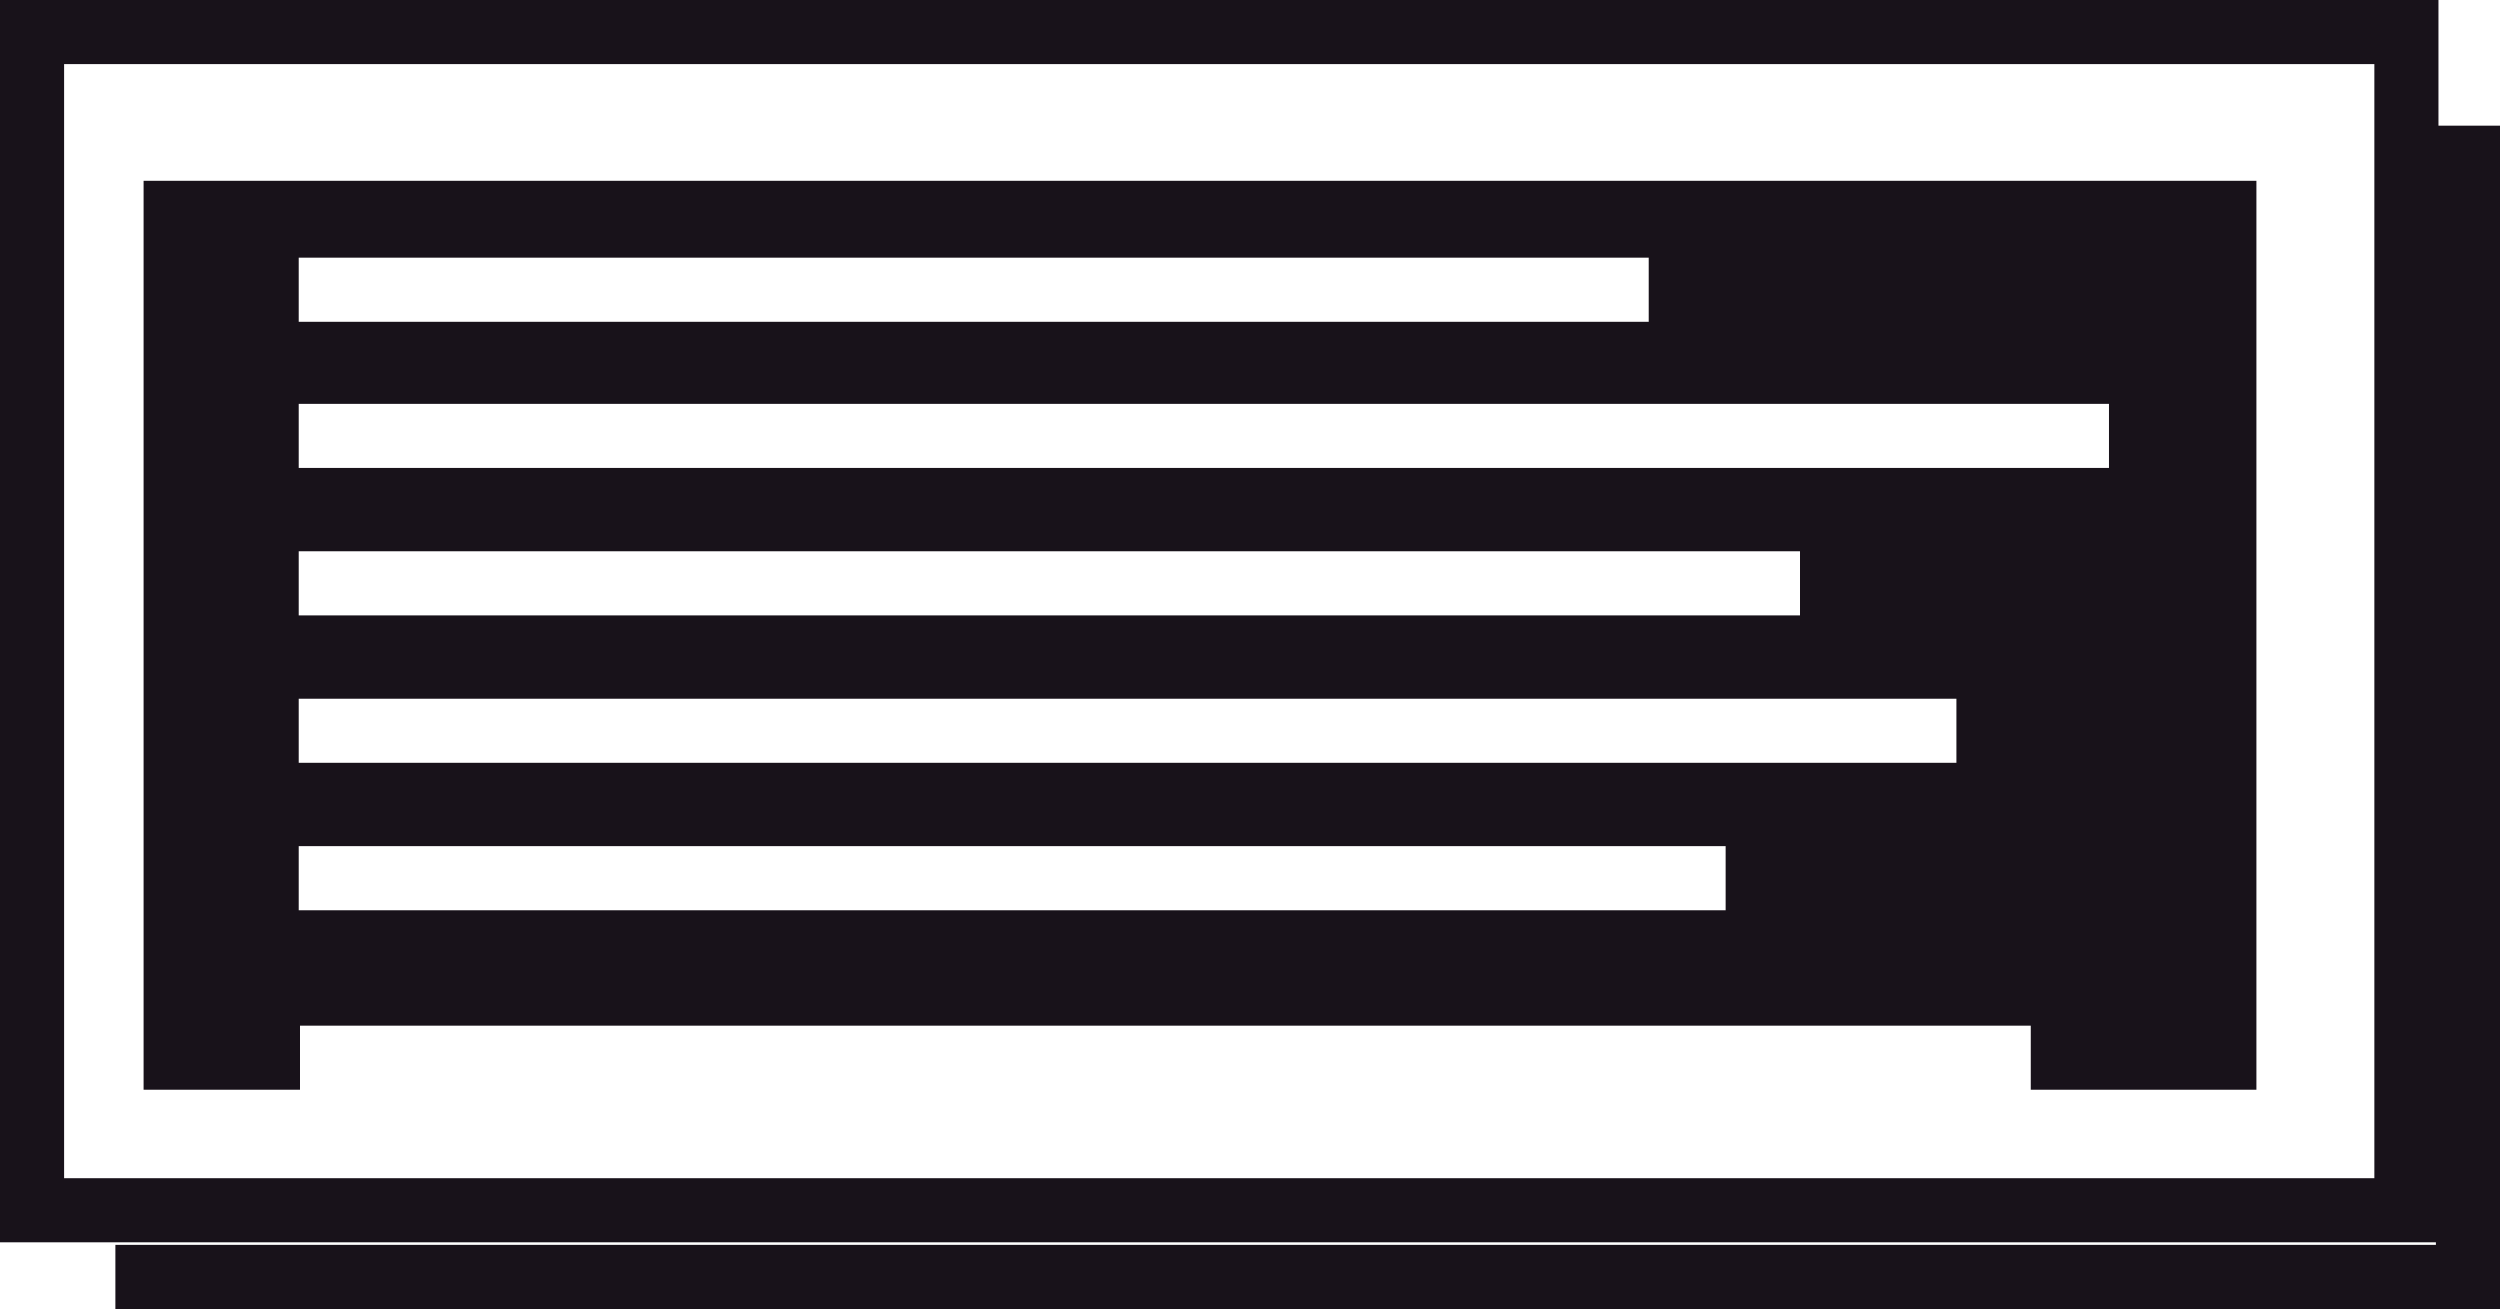 <?xml version="1.0" encoding="UTF-8"?><svg xmlns="http://www.w3.org/2000/svg" viewBox="0 0 19.5 10.21"><defs><style>.d{fill:none;stroke:#18121a;stroke-miterlimit:10;stroke-width:.5px;}.e{fill:#18121a;}</style></defs><g id="a"/><g id="b"><g id="c"><g><g><rect class="d" x=".25" y=".25" width="18.52" height="9.19"/><polyline class="d" points="19.25 .98 19.25 9.96 .9 9.96"/></g><path class="e" d="M1.12,1.41v7.09h1.22v-.5H15.84v.5h1.76V1.41H1.12Zm1.22,.6H12.86v.5H2.33v-.5ZM13.46,7.1H2.33v-.5H13.46v.5Zm1.8-1.15H2.33v-.5H15.26v.5ZM2.33,4.8v-.5H14.04v.5H2.33Zm14.12-1.15H2.33v-.5h14.12v.5Z"/></g></g></g></svg>